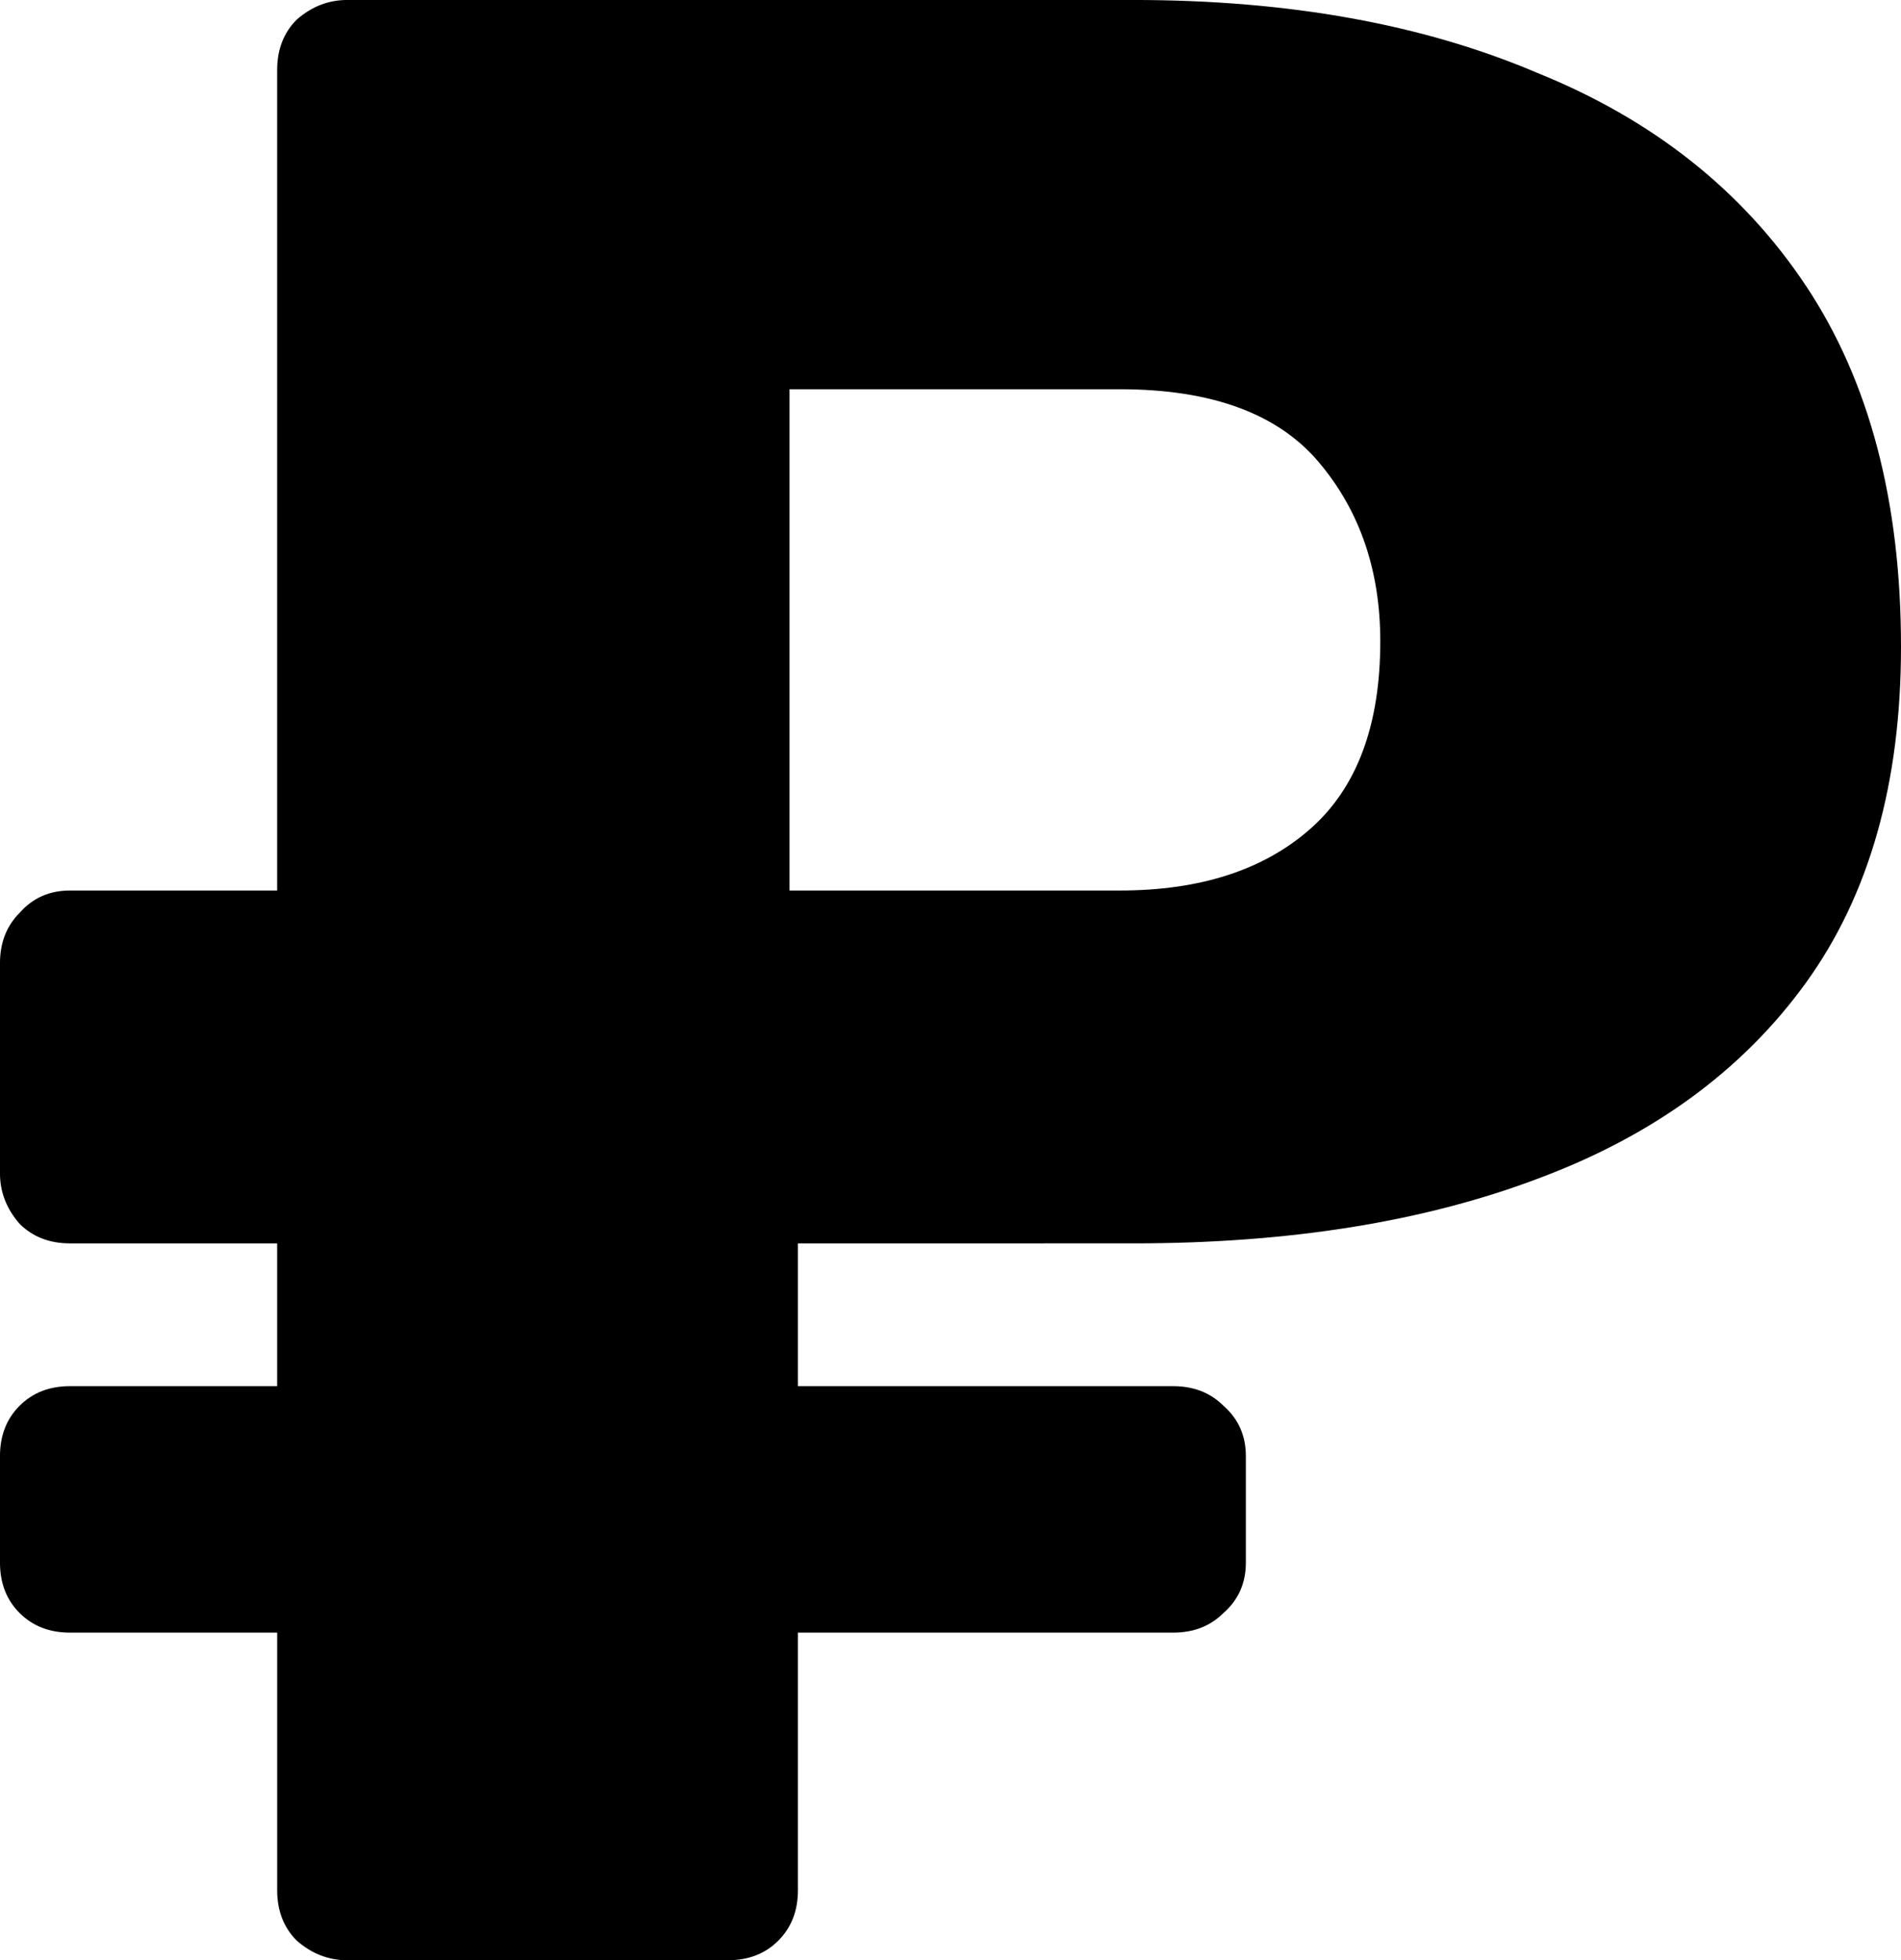 <svg width="97" height="100" fill="none" xmlns="http://www.w3.org/2000/svg"><path d="M17.714 100c-.952 0-1.81-.333-2.571-1-.667-.667-1-1.524-1-2.571V83.286H3.57c-1.047 0-1.904-.334-2.571-1-.667-.667-1-1.524-1-2.572v-5.428c0-1.048.333-1.905 1-2.572.667-.666 1.524-1 2.571-1h10.572V63.43H3.57c-1.047 0-1.904-.334-2.571-1-.667-.762-1-1.62-1-2.572V49.143c0-1.048.333-1.905 1-2.572.667-.761 1.524-1.142 2.571-1.142h10.572V3.57c0-1.047.333-1.904 1-2.571.762-.667 1.619-1 2.571-1h40.143C65.762 0 72.62 1.238 78.43 3.714c5.904 2.381 10.476 6 13.714 10.857C95.38 19.43 97 25.571 97 33c0 6.952-1.62 12.667-4.857 17.143-3.238 4.476-7.81 7.81-13.714 10-5.81 2.19-12.667 3.286-20.572 3.286H40.714v7.285h19.143c1.048 0 1.905.334 2.572 1 .761.667 1.142 1.524 1.142 2.572v5.428c0 1.048-.38 1.905-1.142 2.572-.667.666-1.524 1-2.572 1H40.714v13.143c0 1.047-.333 1.904-1 2.571-.666.667-1.523 1-2.571 1H17.714Zm22.572-54.571h16.857c4.095 0 7.333-1.048 9.714-3.143C69.238 40.19 70.43 37 70.43 32.714c0-3.619-1.048-6.666-3.143-9.143-2.096-2.476-5.477-3.714-10.143-3.714H40.286V45.43Z" fill="#000"/></svg>